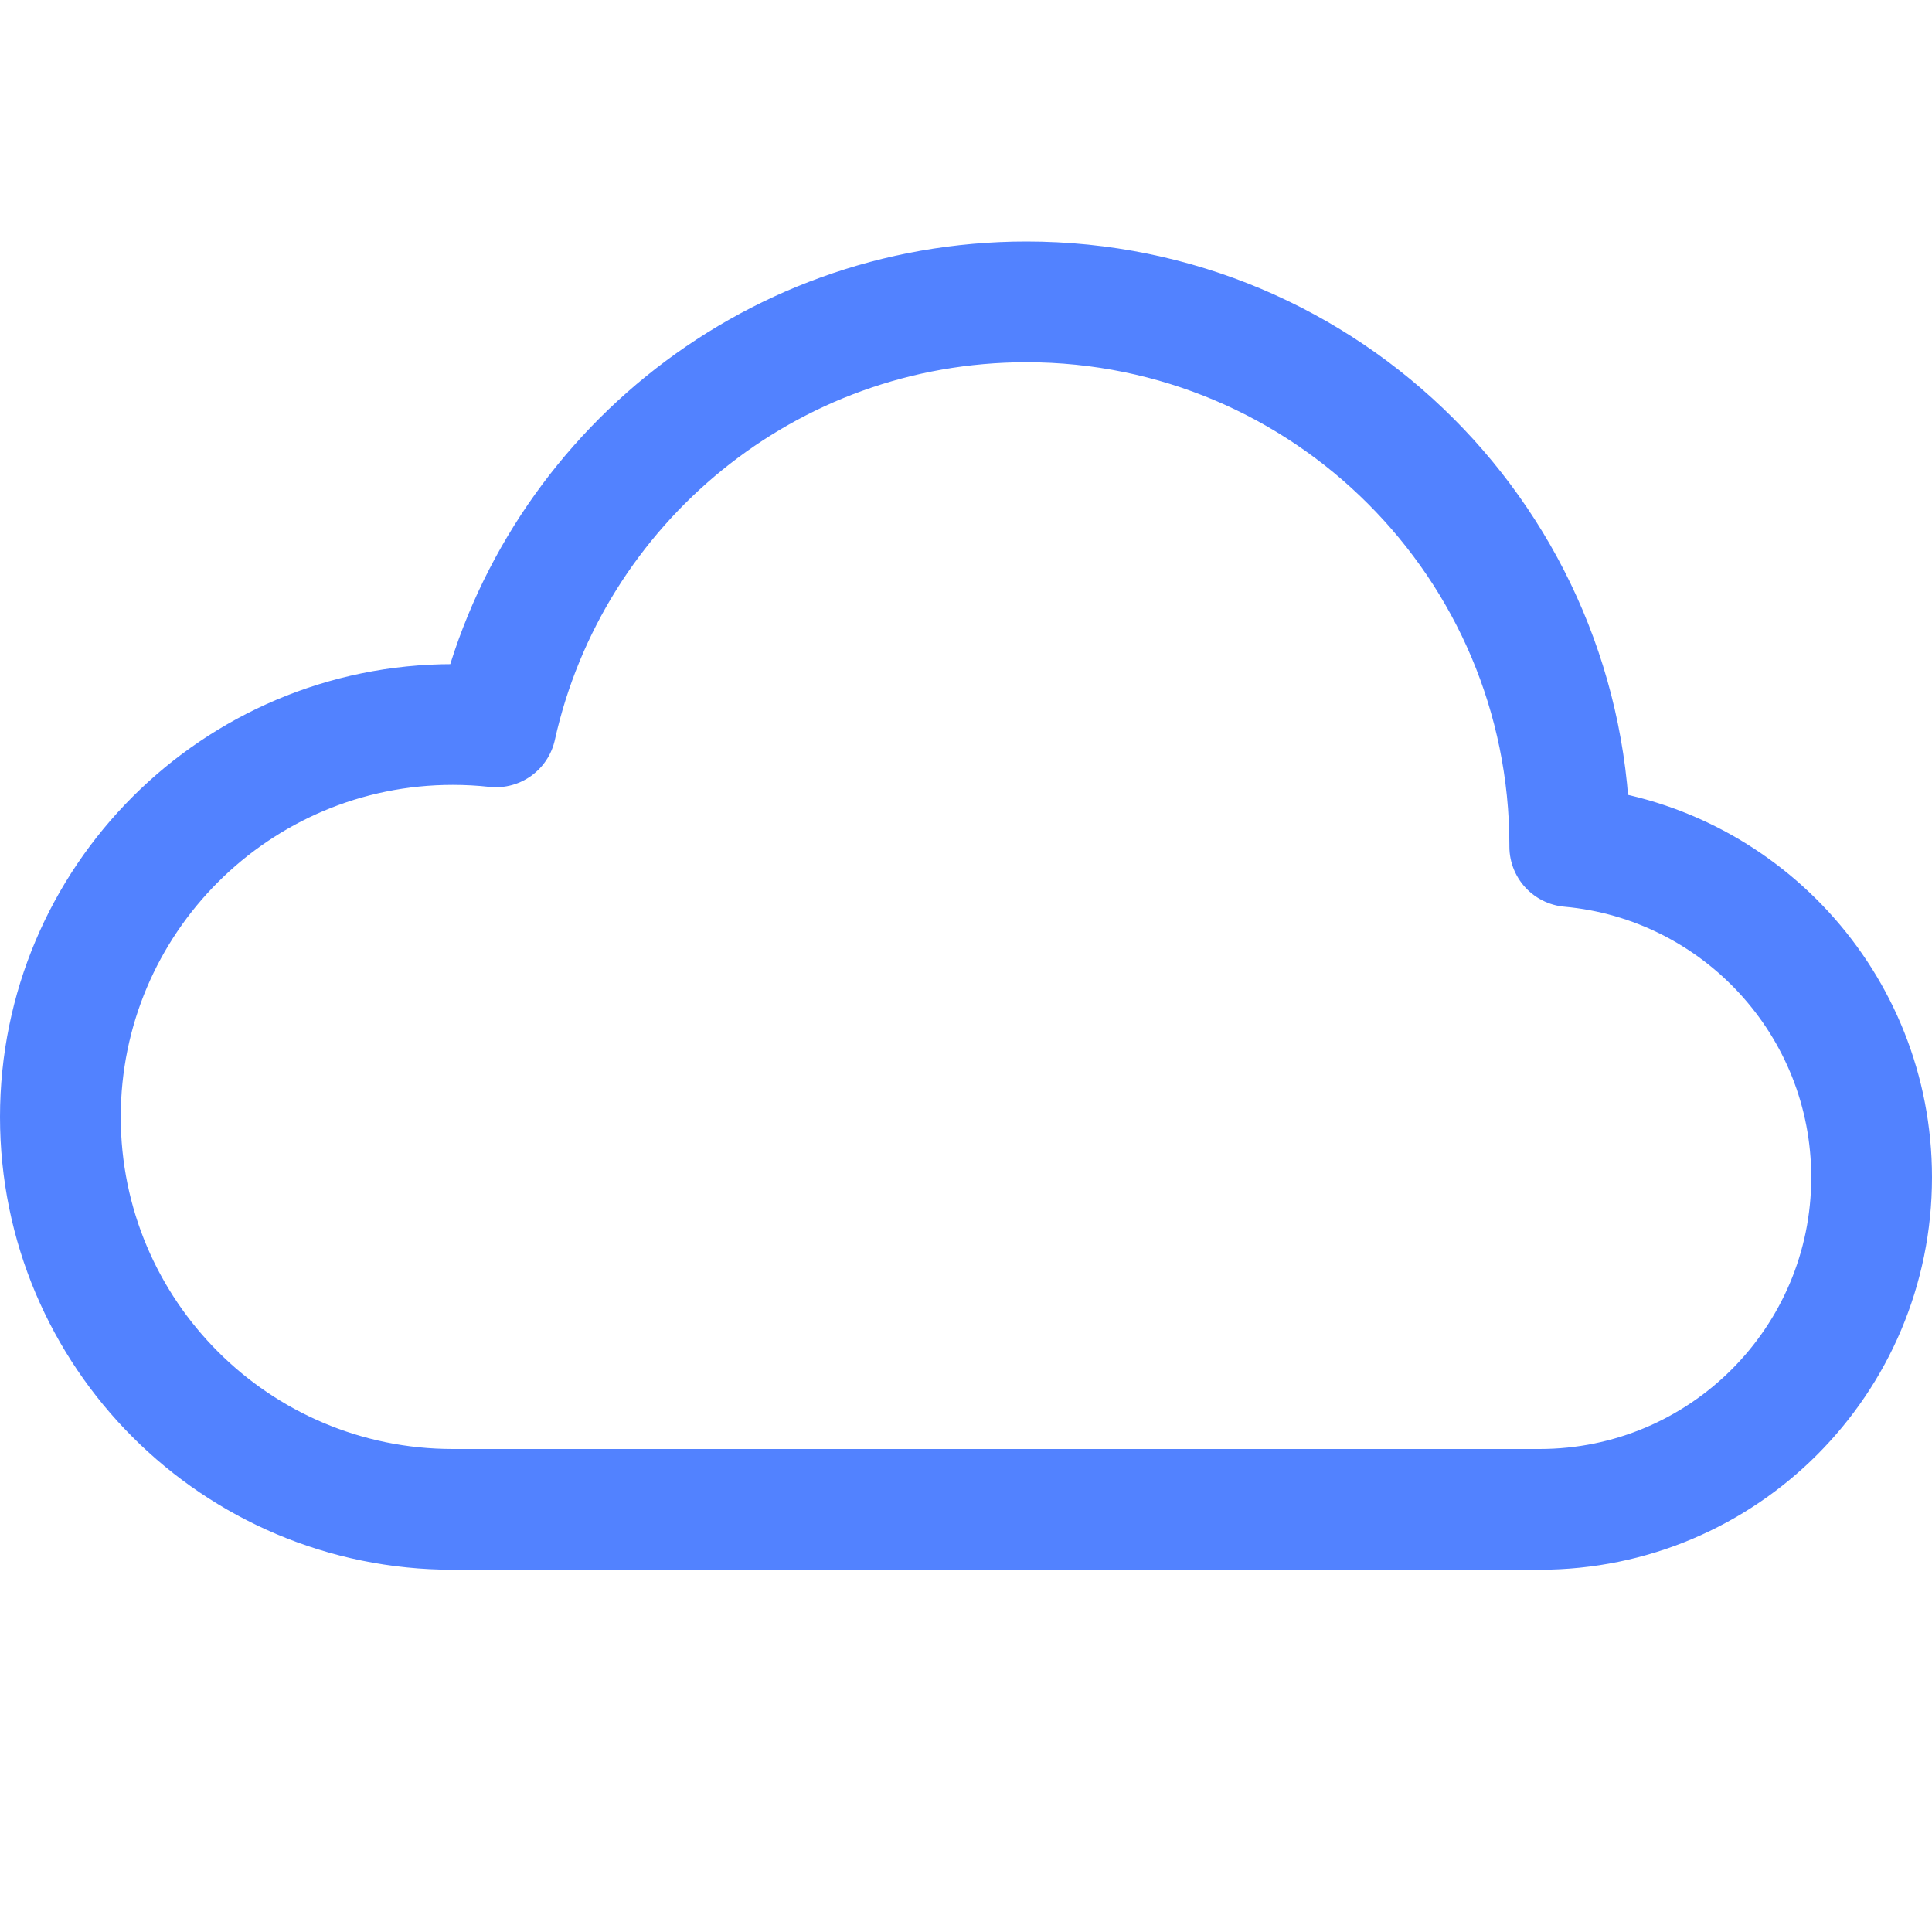<svg width="32" height="32" viewBox="0 0 32 32" fill="none" xmlns="http://www.w3.org/2000/svg">
<path fill-rule="evenodd" clip-rule="evenodd" d="M1 18.5C1 22.09 3.91 25 7.5 25H25.5C28.538 25 31 22.538 31 19.5C31 16.631 28.803 14.275 26 14.022L26 14C26 9.029 21.971 5 17 5C12.703 5 9.109 8.011 8.214 12.039C7.98 12.013 7.741 12 7.5 12C3.91 12 1 14.91 1 18.5Z" stroke="#5282FF" stroke-width="2" stroke-linecap="round" stroke-linejoin="round"/>
</svg>
